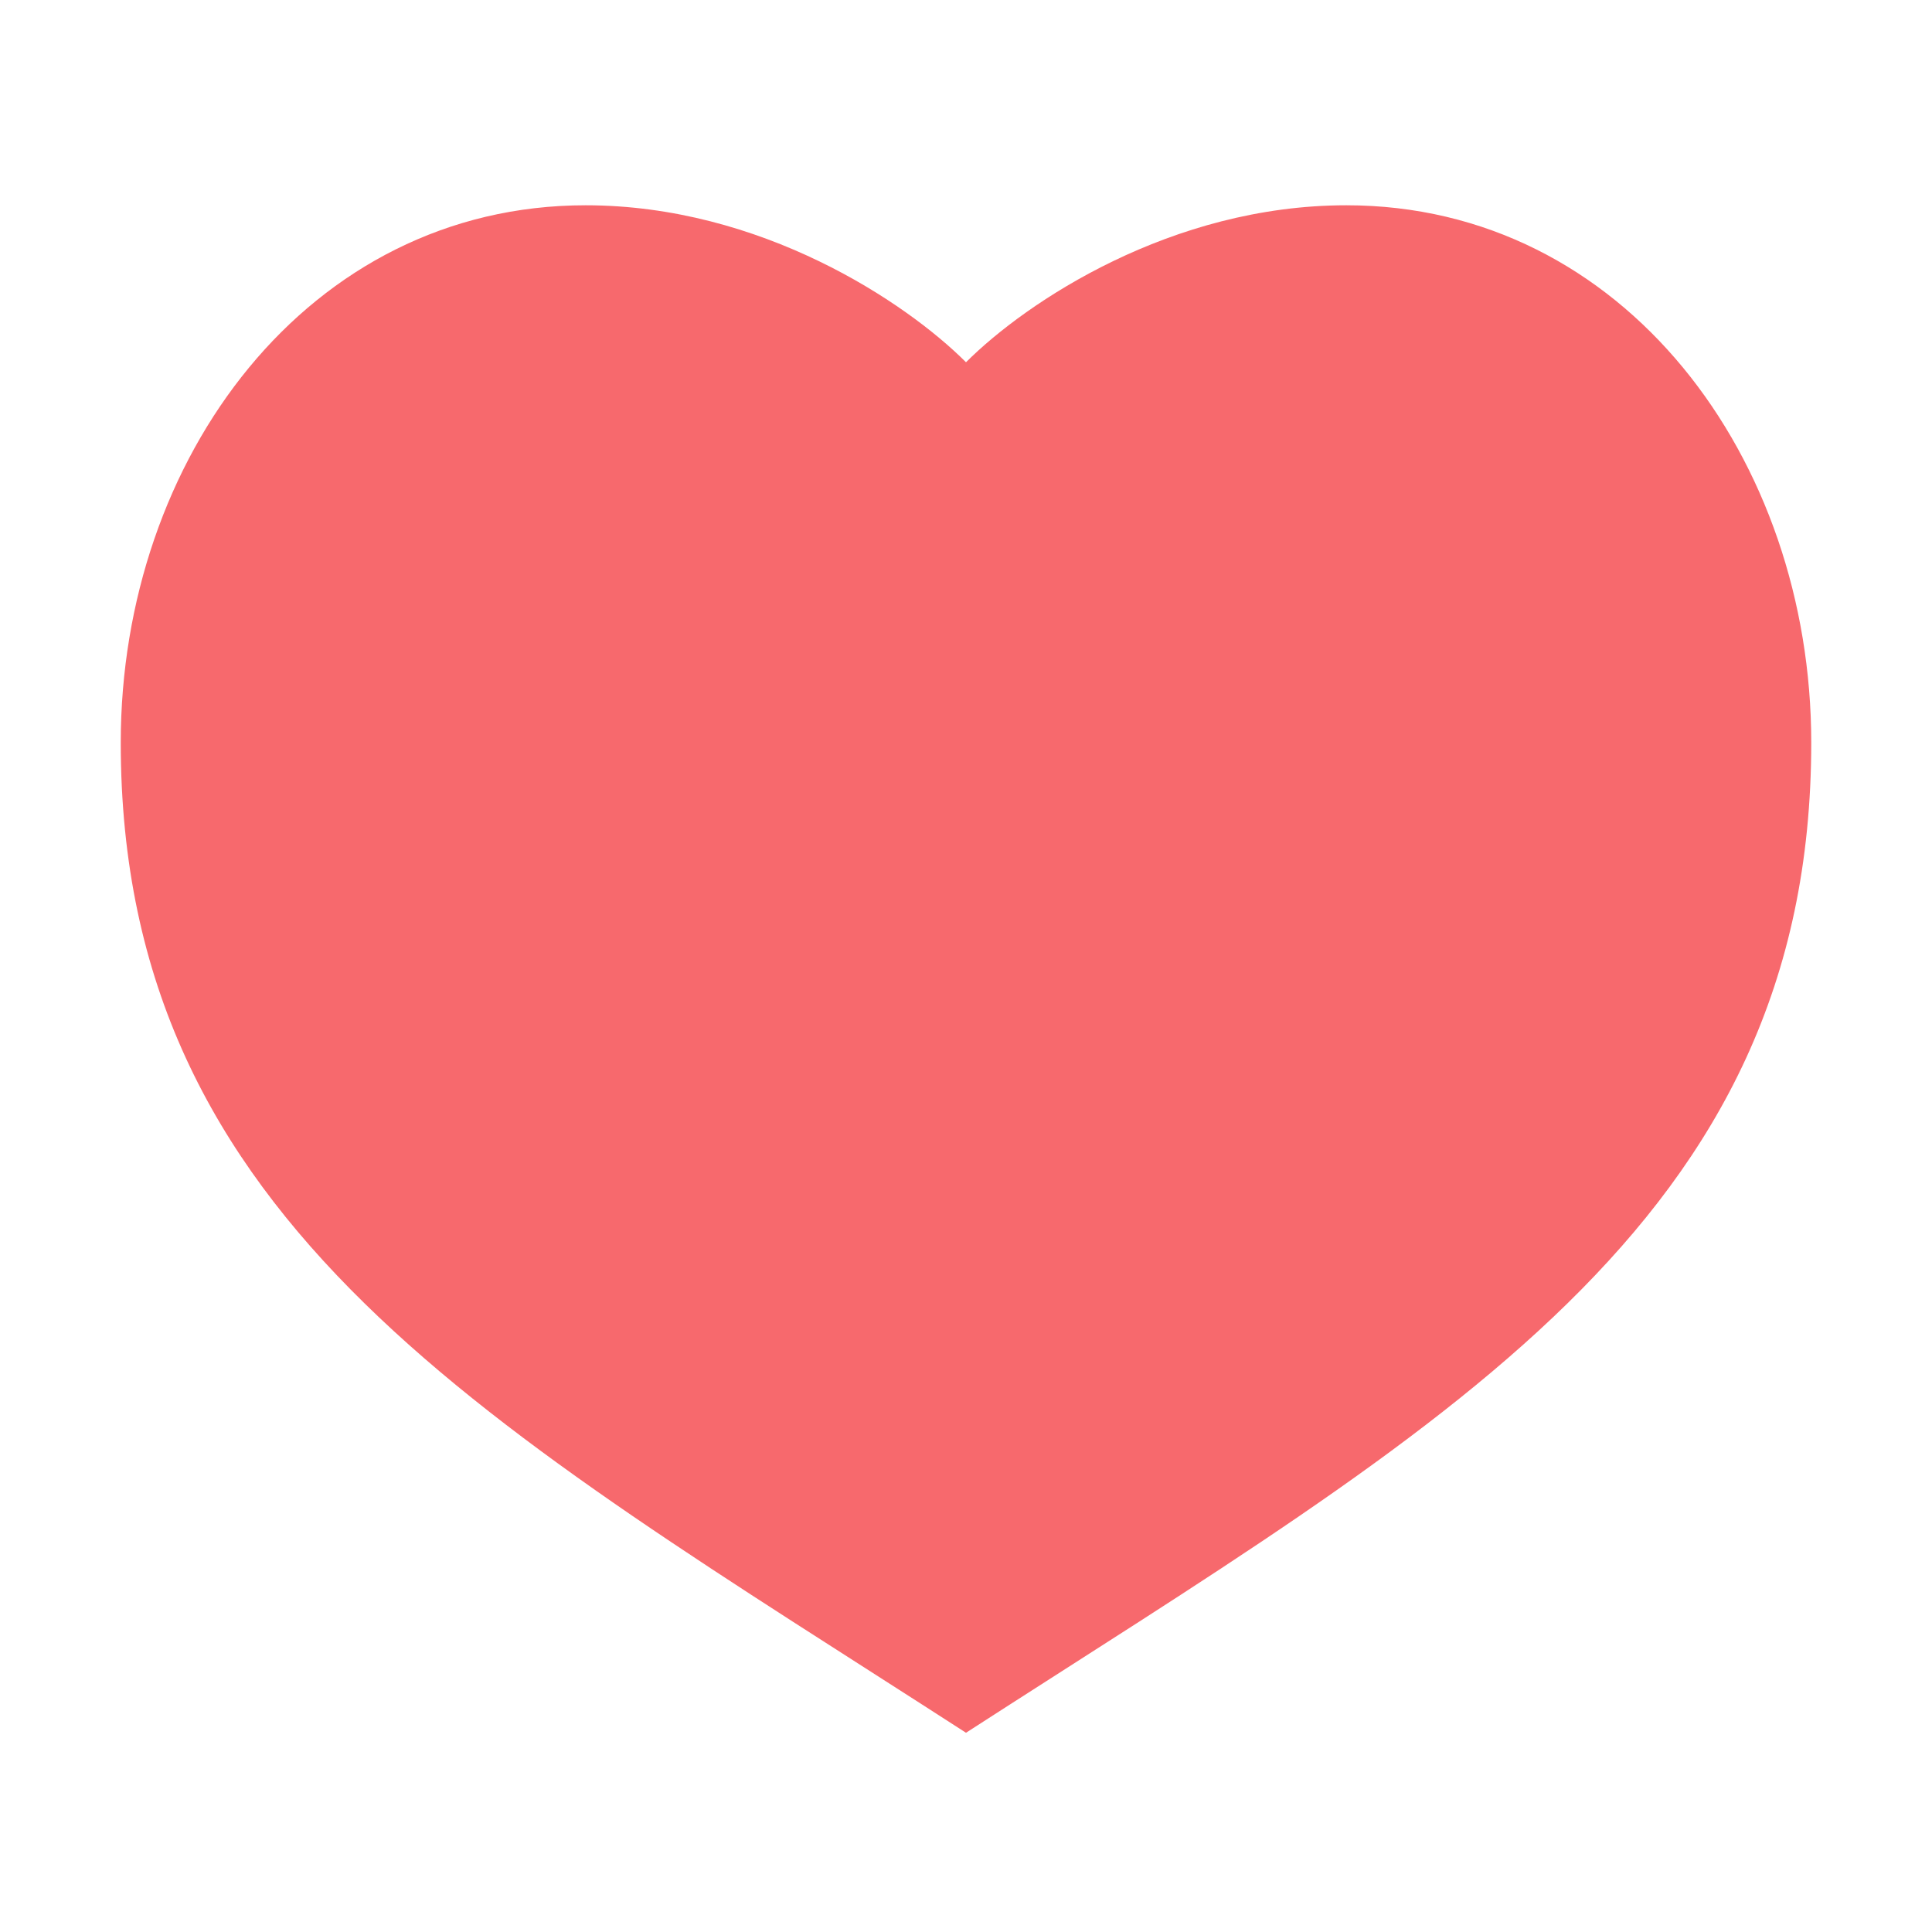 <?xml version="1.0" encoding="utf-8"?>
<!-- Generator: Adobe Illustrator 22.0.1, SVG Export Plug-In . SVG Version: 6.00 Build 0)  -->
<svg version="1.1" id="圖層_1" xmlns="http://www.w3.org/2000/svg" xmlns:xlink="http://www.w3.org/1999/xlink" x="0px" y="0px"
	 viewBox="0 0 32 32" style="enable-background:new 0 0 32 32;" xml:space="preserve">
<style type="text/css">
	.st0{opacity:0.9;fill:#F6595E;enable-background:new    ;}
</style>
<title>glyphicon-heart-empty</title>
<path class="st0" d="M9.7,3.4C5.1,3.4,2,7.6,2,12.3c0,8,6.1,11.3,14,16.4c7.9-5.1,14-8.4,14-16.4c0-4.7-3.1-8.9-7.7-8.9
	C19.4,3.4,17,5,16,6C15,5,12.6,3.4,9.7,3.4z"/>
</svg>
